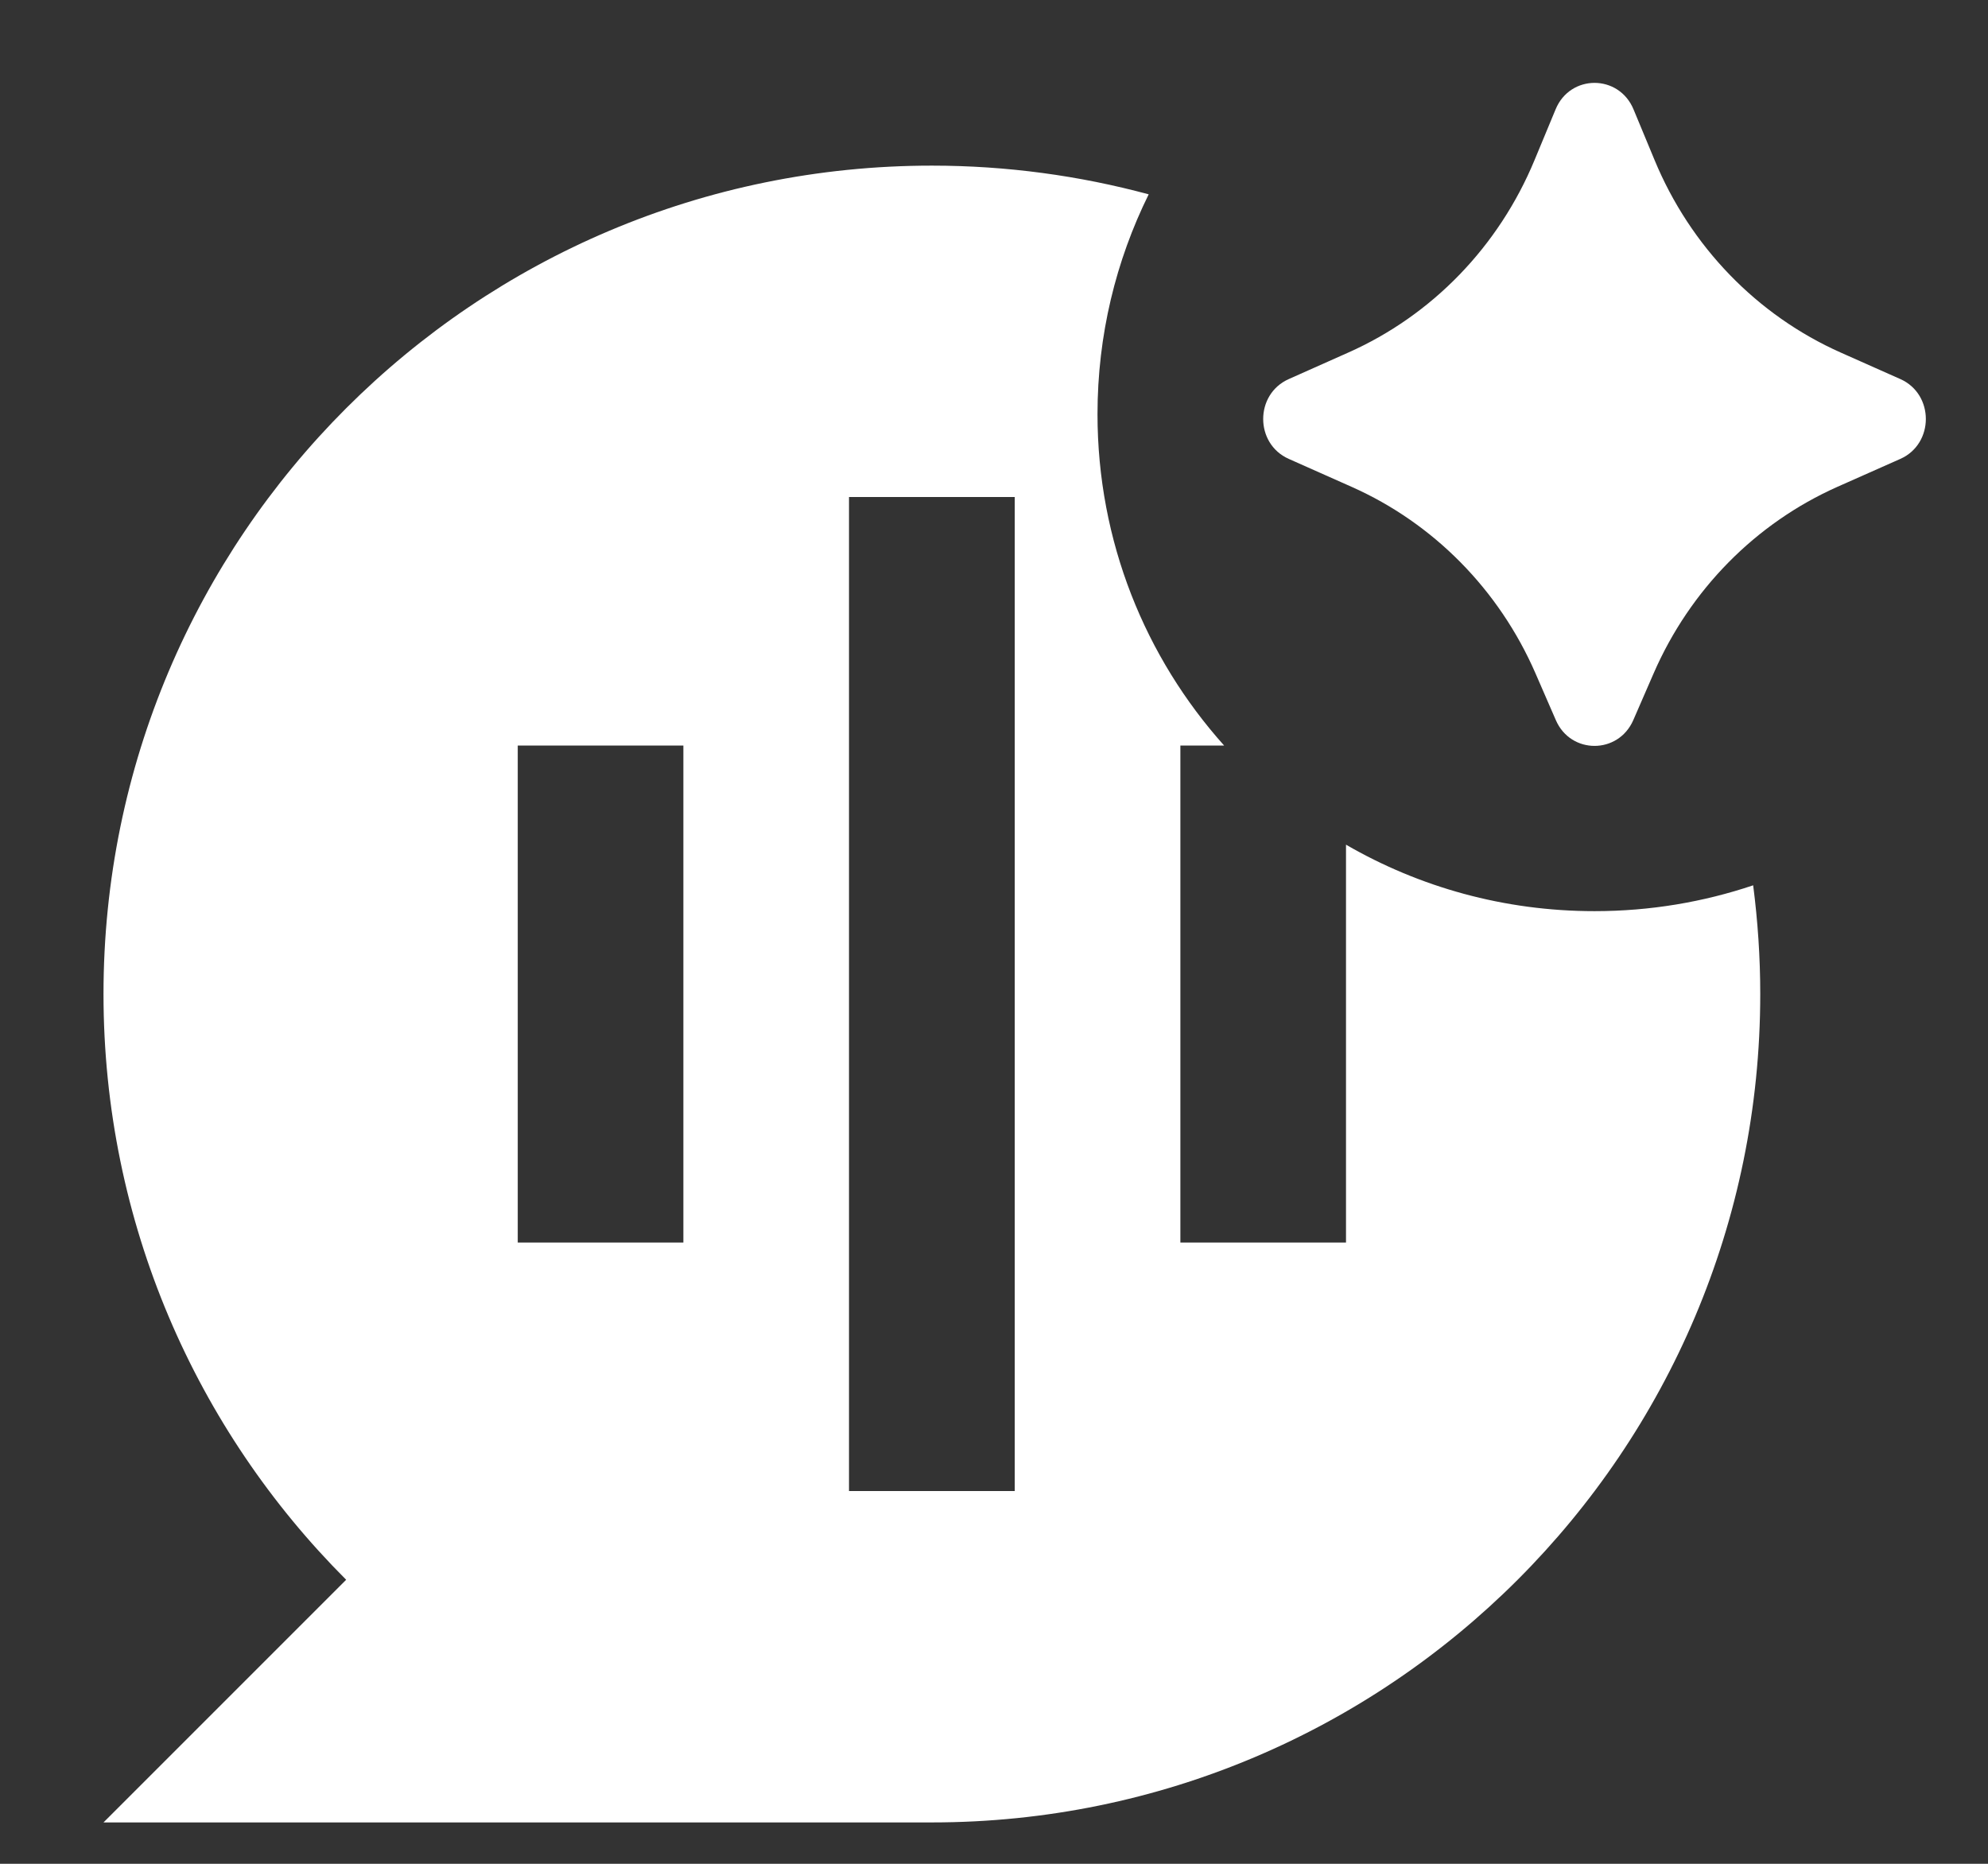 <svg width="16" height="15" viewBox="0 0 16 15" fill="none" xmlns="http://www.w3.org/2000/svg">
<rect x="0" y="0" width="16" height="15" fill="#333333" stroke="none"/>
<path d="M13.309 5.419L13.145 5.796C13.024 6.072 12.642 6.072 12.522 5.796L12.358 5.419C12.065 4.746 11.537 4.211 10.878 3.918L10.372 3.693C10.098 3.571 10.098 3.173 10.372 3.051L10.85 2.838C11.526 2.538 12.063 1.983 12.351 1.287L12.52 0.88C12.637 0.596 13.029 0.596 13.147 0.88L13.316 1.287C13.604 1.983 14.141 2.538 14.816 2.838L15.295 3.051C15.568 3.173 15.568 3.571 15.295 3.693L14.788 3.918C14.13 4.211 13.602 4.746 13.309 5.419ZM14.167 8C14.167 7.704 14.147 7.412 14.11 7.125C13.709 7.26 13.28 7.333 12.833 7.333C12.105 7.333 11.422 7.139 10.833 6.798V10H9.5V6H9.852C9.218 5.292 8.833 4.358 8.833 3.333C8.833 2.698 8.981 2.098 9.245 1.564C8.689 1.414 8.104 1.333 7.5 1.333C3.818 1.333 0.833 4.318 0.833 8C0.833 9.841 1.58 11.508 2.786 12.714L0.833 14.667H7.5C11.182 14.667 14.167 11.682 14.167 8ZM6.833 4H8.167V12H6.833V4ZM4.167 10V6H5.5V10H4.167Z" fill="white"/>
</svg>
